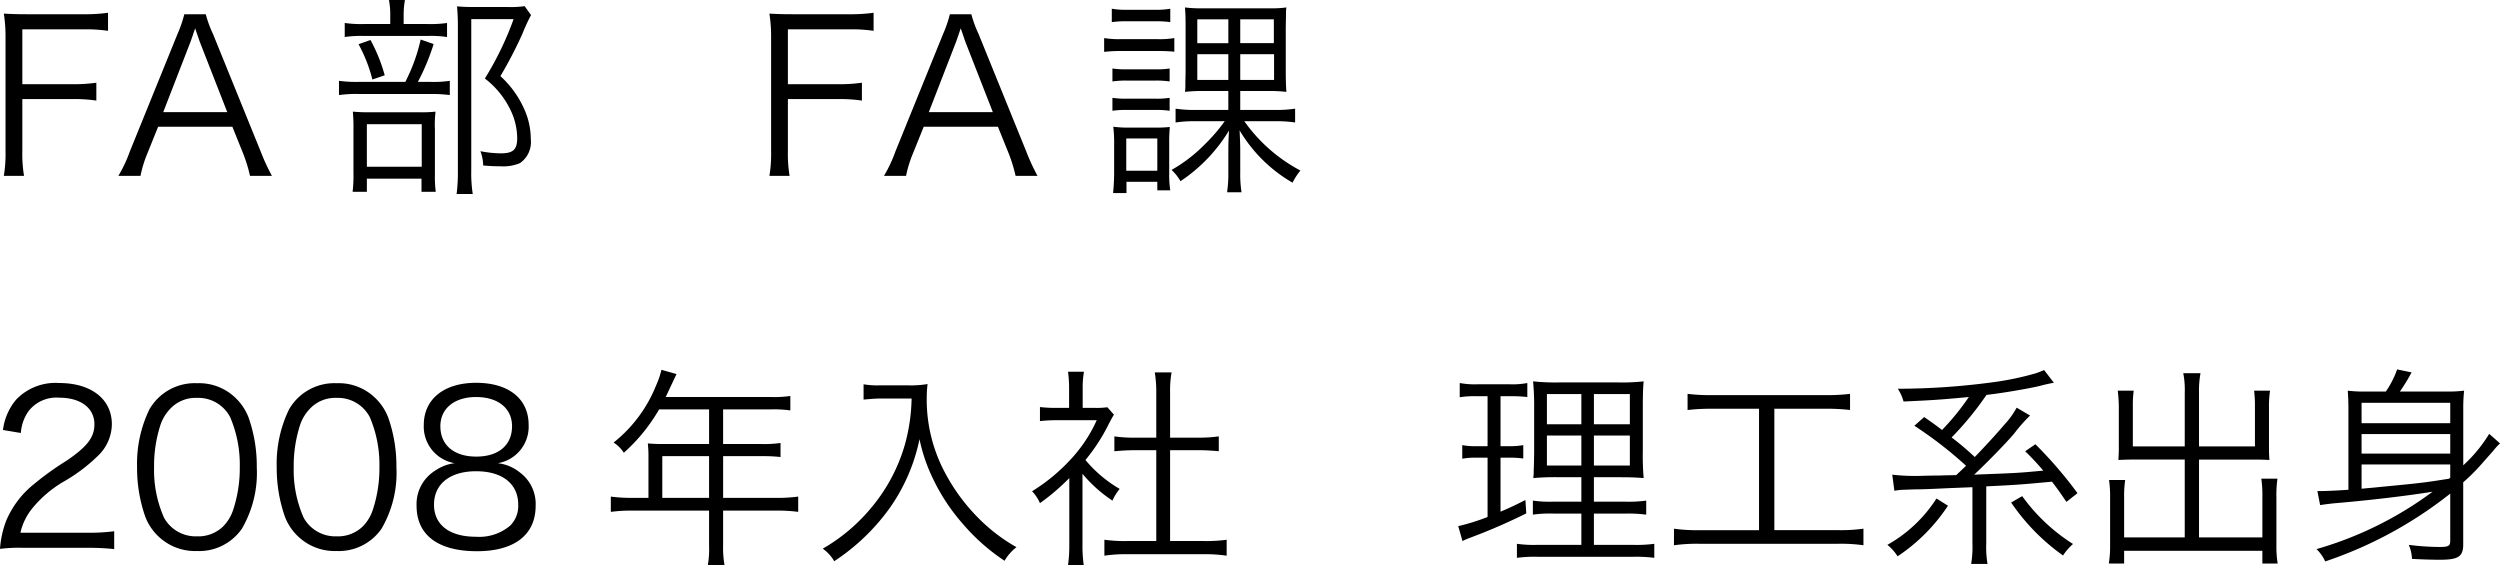 <svg id="Layer_1" data-name="Layer 1" xmlns="http://www.w3.org/2000/svg" width="164.673" height="37.247" viewBox="0 0 164.673 37.247"><g id="Layer_2" data-name="Layer 2"><g id="mainvisual"><path d="M1.471,9.945A8.81,8.81,0,0,0,1.583,11.584H.252A8.809,8.809,0,0,0,.364,9.945V2.494A9.756,9.756,0,0,0,.252.896c.49.028.869.042,1.541.042H5.505A11.017,11.017,0,0,0,7.116.841V2.031a9.819,9.819,0,0,0-1.611-.098H1.471V5.547H4.749a10.678,10.678,0,0,0,1.597-.098V6.626a9.724,9.724,0,0,0-1.597-.099H1.471Z"/><path d="M16.468,11.584a10.015,10.015,0,0,0-.434-1.428l-.729-1.808H10.416l-.729,1.808A7.816,7.816,0,0,0,9.254,11.584H7.797a8.963,8.963,0,0,0,.756-1.61l3.138-7.732A7.997,7.997,0,0,0,12.14.938H13.554a7.549,7.549,0,0,0,.477,1.303l3.138,7.732a13.82,13.82,0,0,0,.742,1.61ZM13.162,2.76c-.042-.112-.042-.126-.308-.896-.07.21-.126.364-.154.462-.084.224-.126.378-.154.435l-1.793,4.623h4.216Z"/><path d="M28.325,5.393a7.258,7.258,0,0,0,1.303-.069v.938a8.943,8.943,0,0,0-1.275-.07H23.66a7.899,7.899,0,0,0-1.331.07V5.323a8.122,8.122,0,0,0,1.345.069h3.025A11.625,11.625,0,0,0,27.709,2.605l.854.295a14.495,14.495,0,0,1-1.037,2.492ZM28.143,1.583a7.76,7.76,0,0,0,1.303-.069V2.438a7.154,7.154,0,0,0-1.289-.07H23.968a7.38,7.38,0,0,0-1.261.07V1.514a7.763,7.763,0,0,0,1.303.069h1.695V1.064A5.338,5.338,0,0,0,25.621,0h1.051a5.904,5.904,0,0,0-.084,1.078V1.583Zm-3.978,11.052H23.226a9.241,9.241,0,0,0,.056-1.26V8.531a10.807,10.807,0,0,0-.042-1.178,10.91,10.91,0,0,0,1.107.043h3.32a8.167,8.167,0,0,0,1.022-.043,7.251,7.251,0,0,0-.042,1.163v3.012a7.809,7.809,0,0,0,.056,1.106h-.939V11.767H24.165Zm.238-10.001A10.785,10.785,0,0,1,25.341,4.959l-.812.279a9.864,9.864,0,0,0-.911-2.324Zm-.238,8.349h3.614V8.181h-3.614ZM34.979.994a11.857,11.857,0,0,0-.575,1.247,28.037,28.037,0,0,1-1.442,2.773A6.537,6.537,0,0,1,34.544,7.214a4.841,4.841,0,0,1,.42,1.962A1.687,1.687,0,0,1,34.25,10.744a2.809,2.809,0,0,1-1.261.21,11.585,11.585,0,0,1-1.163-.056,2.743,2.743,0,0,0-.182-.939,7.169,7.169,0,0,0,1.359.141c.798,0,1.064-.252,1.064-.994a4.329,4.329,0,0,0-.462-1.905,5.759,5.759,0,0,0-1.667-2.031,20.486,20.486,0,0,0,1.891-3.908H31.042v9.96a8.906,8.906,0,0,0,.098,1.555H30.076a11.087,11.087,0,0,0,.084-1.541V1.709c0-.42-.014-.812-.056-1.289.364.028.63.043,1.121.043H33.48A6.623,6.623,0,0,0,34.558.406Z"/><path d="M51.898,9.945a8.81,8.81,0,0,0,.112,1.639H50.68a8.81,8.81,0,0,0,.112-1.639V2.494A9.756,9.756,0,0,0,50.68.896c.49.028.869.042,1.541.042h3.712A11.017,11.017,0,0,0,57.543.841V2.031a9.82,9.82,0,0,0-1.611-.098H51.898V5.547h3.278A10.678,10.678,0,0,0,56.773,5.449V6.626a9.724,9.724,0,0,0-1.597-.099H51.898Z"/><path d="M66.896,11.584a10.018,10.018,0,0,0-.434-1.428L65.733,8.349H60.844l-.729,1.808a7.818,7.818,0,0,0-.434,1.428H58.225a8.963,8.963,0,0,0,.756-1.61l3.138-7.732A7.997,7.997,0,0,0,62.567.938h1.415a7.549,7.549,0,0,0,.477,1.303l3.138,7.732a13.823,13.823,0,0,0,.742,1.61ZM63.59,2.76c-.042-.112-.042-.126-.308-.896-.07.21-.126.364-.154.462-.084.224-.126.378-.154.435l-1.793,4.623H65.397Z"/><path d="M72.729,2.508a6.014,6.014,0,0,0,1.121.07H76.231a5.744,5.744,0,0,0,1.121-.07V3.404c-.336-.028-.574-.043-1.008-.043H73.85A8.781,8.781,0,0,0,72.729,3.418ZM73.233.574a5.02,5.02,0,0,0,1.009.07h1.835a5.104,5.104,0,0,0,1.008-.07V1.457a7.018,7.018,0,0,0-1.008-.057h-1.835A6.897,6.897,0,0,0,73.233,1.457Zm.042,3.937a5.673,5.673,0,0,0,.953.056h1.877a5.283,5.283,0,0,0,.938-.056v.854a6.016,6.016,0,0,0-.938-.057H74.228a6.098,6.098,0,0,0-.953.057Zm0,1.933A5.656,5.656,0,0,0,74.228,6.5h1.877a5.268,5.268,0,0,0,.938-.057v.854a5.915,5.915,0,0,0-.938-.056H74.228a6.002,6.002,0,0,0-.953.056Zm.042,6.275a13.521,13.521,0,0,0,.07-1.358V9.497a8.837,8.837,0,0,0-.056-1.148,8.09,8.09,0,0,0,1.135.056h1.569a8.528,8.528,0,0,0,1.022-.041,10.162,10.162,0,0,0-.042,1.092v1.975a6.474,6.474,0,0,0,.07,1.107H76.231v-.561H74.2v.742ZM74.186,11.248h2.045V9.119H74.186Zm5.155-5.252a10.22,10.22,0,0,0-1.289.055A2.773,2.773,0,0,0,78.08,5.631V5.407l.014-.645V1.793c0-.729-.014-.98-.042-1.303a7.964,7.964,0,0,0,1.176.057h4.329A7.384,7.384,0,0,0,84.734.49a2.898,2.898,0,0,0-.028.406v.168l-.014.757V4.679c0,.532.014,1.009.042,1.372A10.176,10.176,0,0,0,83.417,5.996H81.694v1.246h2.297a8.32,8.32,0,0,0,1.317-.084v.91a8.179,8.179,0,0,0-1.289-.084H81.96a10.626,10.626,0,0,0,3.698,3.25,4.075,4.075,0,0,0-.518.799A9.664,9.664,0,0,1,81.652,8.587c.028.658.042.98.042,1.303V11.346a7.736,7.736,0,0,0,.084,1.317h-.952a8.122,8.122,0,0,0,.084-1.303V9.875c0-.406.014-.729.042-1.274a10.594,10.594,0,0,1-3.194,3.334,3.11,3.11,0,0,0-.588-.742,9.927,9.927,0,0,0,2.157-1.653A11.16,11.16,0,0,0,80.671,7.984h-1.961a8.109,8.109,0,0,0-1.275.084V7.158a8.178,8.178,0,0,0,1.289.084h2.185V5.996Zm-.476-4.721V2.844h2.045V1.275Zm0,2.297v1.695h2.045V3.572Zm2.829-.729h2.213V1.275H81.694Zm0,2.424h2.228V3.572h-2.228Z"/><path d="M1.541,36.084A10.066,10.066,0,0,0,0,36.154a6.429,6.429,0,0,1,.406-1.849,6.149,6.149,0,0,1,1.821-2.409,19.006,19.006,0,0,1,2.143-1.541c1.387-.938,1.849-1.555,1.849-2.41,0-1.064-.896-1.75-2.325-1.75a2.318,2.318,0,0,0-2.031.91,2.84,2.84,0,0,0-.49,1.415L.196,28.324a3.809,3.809,0,0,1,.883-2.018A3.581,3.581,0,0,1,3.894,25.229c2.115,0,3.474,1.064,3.474,2.717a2.928,2.928,0,0,1-.826,1.99,11.077,11.077,0,0,1-2.381,1.807A7.62,7.62,0,0,0,2.143,33.465a3.922,3.922,0,0,0-.798,1.625H5.813a12.195,12.195,0,0,0,1.709-.098V36.168a15.846,15.846,0,0,0-1.723-.084Z"/><path d="M10.402,35.3a3.483,3.483,0,0,1-.841-1.288,9.685,9.685,0,0,1-.532-3.236,8.193,8.193,0,0,1,.812-3.811,3.443,3.443,0,0,1,3.138-1.723,3.448,3.448,0,0,1,2.563.995,3.526,3.526,0,0,1,.84,1.288,9.65,9.65,0,0,1,.532,3.25,7.31,7.31,0,0,1-.98,4.049,3.424,3.424,0,0,1-2.97,1.471A3.492,3.492,0,0,1,10.402,35.3Zm.812-8.376a2.855,2.855,0,0,0-.63,1.021,8.689,8.689,0,0,0-.435,2.83,7.737,7.737,0,0,0,.659,3.334,2.385,2.385,0,0,0,2.171,1.219,2.336,2.336,0,0,0,1.723-.658,2.758,2.758,0,0,0,.658-1.093,8.692,8.692,0,0,0,.434-2.829,7.934,7.934,0,0,0-.63-3.264,2.366,2.366,0,0,0-2.199-1.275,2.279,2.279,0,0,0-1.75.715Z"/><path d="M19.6,35.3a3.483,3.483,0,0,1-.841-1.288,9.685,9.685,0,0,1-.532-3.236,8.193,8.193,0,0,1,.812-3.811,3.443,3.443,0,0,1,3.138-1.723,3.448,3.448,0,0,1,2.563.995,3.526,3.526,0,0,1,.84,1.288,9.65,9.65,0,0,1,.532,3.25,7.306,7.306,0,0,1-.98,4.049,3.424,3.424,0,0,1-2.969,1.471A3.492,3.492,0,0,1,19.6,35.3Zm.812-8.376a2.855,2.855,0,0,0-.63,1.021,8.688,8.688,0,0,0-.435,2.83,7.737,7.737,0,0,0,.659,3.334,2.385,2.385,0,0,0,2.171,1.219,2.336,2.336,0,0,0,1.723-.658,2.758,2.758,0,0,0,.658-1.093,8.679,8.679,0,0,0,.434-2.829,7.934,7.934,0,0,0-.63-3.264,2.366,2.366,0,0,0-2.199-1.275,2.28,2.28,0,0,0-1.751.715Z"/><path d="M34.232,31.111a2.587,2.587,0,0,1,1.051,2.199c0,1.92-1.401,2.998-3.866,2.998-2.563,0-3.978-1.064-3.978-2.998a2.597,2.597,0,0,1,1.247-2.324,2.867,2.867,0,0,1,1.261-.477A2.442,2.442,0,0,1,27.915,27.988c0-1.695,1.331-2.773,3.446-2.773,2.144,0,3.46,1.051,3.46,2.773A2.439,2.439,0,0,1,32.79,30.51,2.826,2.826,0,0,1,34.232,31.111Zm-5.645,2.129c0,1.332,1.023,2.115,2.76,2.115a3.158,3.158,0,0,0,2.255-.729,1.832,1.832,0,0,0,.533-1.387c0-1.372-1.051-2.199-2.774-2.199-1.723,0-2.773.842-2.773,2.199Zm.42-5.168c0,1.246.896,2.003,2.367,2.003s2.354-.757,2.354-2.003c0-1.177-.925-1.92-2.368-1.92-1.429,0-2.353.758-2.353,1.92Z"/><path d="M42.714,30.033a7.661,7.661,0,0,0-.042-.826c.294.027.603.041.995.041h3.04V26.965h-3.292a11.521,11.521,0,0,1-2.325,2.858,2.21,2.21,0,0,0-.672-.673,9.123,9.123,0,0,0,2.801-3.768,5.512,5.512,0,0,0,.35-1.023l.995.281c-.056.111-.098.21-.182.378l-.532,1.134h6.948a7.401,7.401,0,0,0,1.261-.069v.952a7.688,7.688,0,0,0-1.261-.07H47.631v2.283H50.166a7.616,7.616,0,0,0,1.247-.069v.925a9.924,9.924,0,0,0-1.232-.057h-2.549V32.793h3.53a9.481,9.481,0,0,0,1.415-.084v1.008a10.158,10.158,0,0,0-1.415-.084H47.631v2.312a6.366,6.366,0,0,0,.098,1.303H46.622a6.219,6.219,0,0,0,.084-1.303V33.633H41.649a10.15,10.15,0,0,0-1.415.084V32.709a9.737,9.737,0,0,0,1.415.084h1.065Zm3.992,2.76V30.047H43.625V32.793Z"/><path d="M57.947,26.251c-.266,0-.603.028-1.064.07V25.312a5.208,5.208,0,0,0,1.064.07H59.796a6.701,6.701,0,0,0,1.303-.084,7.25,7.25,0,0,0-.056.924,10.212,10.212,0,0,0,1.19,4.889,12.533,12.533,0,0,0,2.102,2.9,11.439,11.439,0,0,0,2.619,2.031,3.091,3.091,0,0,0-.784.896A13.15,13.15,0,0,1,63.452,34.543a12.851,12.851,0,0,1-2.003-3.025,11.018,11.018,0,0,1-.882-2.591A12.073,12.073,0,0,1,58.605,33.465a13.871,13.871,0,0,1-3.656,3.502,2.51,2.51,0,0,0-.756-.826A11.748,11.748,0,0,0,57.442,33.381a11.324,11.324,0,0,0,2.157-4.076,12.171,12.171,0,0,0,.448-3.054Z"/><path d="M71.302,35.86a9.09,9.09,0,0,0,.084,1.372H70.35a9.584,9.584,0,0,0,.084-1.387V31.49a14.431,14.431,0,0,1-1.933,1.652,2.638,2.638,0,0,0-.519-.784,12.062,12.062,0,0,0,2.521-2.073,9.481,9.481,0,0,0,1.737-2.605H69.622a9.469,9.469,0,0,0-1.121.057v-.925a9.2,9.2,0,0,0,1.092.056h.827V25.564a8.044,8.044,0,0,0-.07-1.078H71.4a5.954,5.954,0,0,0-.084,1.092v1.289h.812a5.064,5.064,0,0,0,.812-.042l.434.49c-.098.154-.182.309-.336.603a12.087,12.087,0,0,1-1.541,2.381,8.469,8.469,0,0,0,2.255,1.905,3.357,3.357,0,0,0-.477.771A9.109,9.109,0,0,1,71.302,31.21Zm4.861-10.058a8.274,8.274,0,0,0-.098-1.274h1.106a6.6,6.6,0,0,0-.098,1.274v3.025h1.835a8.986,8.986,0,0,0,1.373-.084v.98c-.434-.041-.882-.07-1.373-.07h-1.835V35.637h2.213a9.785,9.785,0,0,0,1.513-.084v1.05a9.641,9.641,0,0,0-1.513-.098H74.244a9.339,9.339,0,0,0-1.499.098V35.553a9.795,9.795,0,0,0,1.513.084h1.905V29.654H74.776c-.476,0-.938.029-1.373.07v-.98a8.856,8.856,0,0,0,1.373.084h1.387Z"/><path d="M97.257,26.098a6.041,6.041,0,0,0-1.106.069v-.938a5.373,5.373,0,0,0,1.176.084h2.129a5.17,5.17,0,0,0,1.148-.084v.924a8.58,8.58,0,0,0-1.079-.055h-.686v3.291h.56a4.698,4.698,0,0,0,.938-.07v.883a6.765,6.765,0,0,0-.938-.057h-.56v3.559c.686-.294.924-.406,1.639-.77l.056.883a38.462,38.462,0,0,1-3.642,1.583,5.246,5.246,0,0,0-.56.238l-.28-.98a14.247,14.247,0,0,0,1.933-.604v-3.908h-.743a4.71,4.71,0,0,0-.924.07v-.896a4.529,4.529,0,0,0,.938.07h.729v-3.291Zm5.477,5.336a16.338,16.338,0,0,0-1.737.057,3.831,3.831,0,0,0,.028-.504c.014-.365.014-.365.028-1.107v-2.983a17.115,17.115,0,0,0-.07-1.778,13.841,13.841,0,0,0,1.807.069h3.684a13.052,13.052,0,0,0,1.793-.069c-.042.392-.056.938-.056,1.764v2.816a17.276,17.276,0,0,0,.056,1.793c-.504-.043-.882-.057-1.681-.057h-1.597V33.045h2.073a8.485,8.485,0,0,0,1.373-.07v.925a9.046,9.046,0,0,0-1.373-.07h-2.073v2.06h2.605a8.592,8.592,0,0,0,1.373-.07v.924a9.363,9.363,0,0,0-1.401-.069h-6.261a9.04,9.04,0,0,0-1.387.069v-.924a7.899,7.899,0,0,0,1.331.07h2.914V33.829H102.314a8.205,8.205,0,0,0-1.345.07v-.925a7.79,7.79,0,0,0,1.345.07h1.849V31.434ZM101.894,25.957v1.988h2.269V25.957Zm0,2.731V30.664h2.269V28.688Zm3.096-.743h2.367V25.957h-2.367Zm0,2.719h2.367V28.688h-2.367Z"/><path d="M112.77,26.924a13.213,13.213,0,0,0-1.611.084V25.943a12.258,12.258,0,0,0,1.625.084h7.452a12.55,12.55,0,0,0,1.625-.084v1.064a13.368,13.368,0,0,0-1.611-.084h-3.375v7.998h4.23a10.555,10.555,0,0,0,1.639-.098V35.916a10.429,10.429,0,0,0-1.639-.098h-9.203a10.786,10.786,0,0,0-1.639.098V34.824a10.632,10.632,0,0,0,1.653.098h3.95v-7.998Z"/><path d="M128.311,33.311a11.765,11.765,0,0,1-3.32,3.334,2.978,2.978,0,0,0-.672-.756,9.159,9.159,0,0,0,3.236-3.055Zm-3.67-2.045a12.851,12.851,0,0,0,1.471.084c.112,0,.322,0,.672-.014.154,0,.504-.014,1.037-.014.21-.015.616-.015,1.037-.028.14-.14.364-.337.644-.616a26.485,26.485,0,0,0-3.404-2.634l.645-.574c.687.476.869.616,1.177.854a16.209,16.209,0,0,0,1.765-2.172c-1.947.183-2.437.211-4.3.295a2.99,2.99,0,0,0-.378-.84,47.345,47.345,0,0,0,6.205-.421,19.049,19.049,0,0,0,2.899-.603,5.631,5.631,0,0,0,.533-.21l.644.841a9.02,9.02,0,0,0-.938.21c-.784.183-2.409.462-3.502.589a20.479,20.479,0,0,1-2.297,2.801,18.576,18.576,0,0,1,1.526,1.289c.757-.785,1.499-1.598,1.933-2.115a5.548,5.548,0,0,0,.827-1.135l.882.518a10.209,10.209,0,0,0-1.05,1.191c-.546.645-1.891,2.018-2.634,2.703,2.914-.111,2.914-.111,4.553-.266a16.803,16.803,0,0,0-1.191-1.275l.672-.462a27.378,27.378,0,0,1,2.774,3.222l-.729.574c-.434-.631-.574-.84-.953-1.33-1.975.182-2.227.209-4.328.308V35.79a6.578,6.578,0,0,0,.084,1.358h-1.079a6.614,6.614,0,0,0,.084-1.358V32.092l-1.443.057c-1.513.07-1.513.07-2.073.084-.336,0-.658.014-.952.027a3.26,3.26,0,0,0-.672.07Zm8.559,1.415a12.108,12.108,0,0,0,3.348,3.151,3.704,3.704,0,0,0-.658.757,13.734,13.734,0,0,1-3.418-3.488Z"/><path d="M143.908,25.859a5.652,5.652,0,0,0-.098-1.275h1.135a6.377,6.377,0,0,0-.098,1.275v3.543h3.684V26.756a7.64,7.64,0,0,0-.056-1.023h1.051a6.9,6.9,0,0,0-.07,1.064V29.585c0,.28.014.476.028.714-.28-.014-.603-.027-.869-.027h-3.768v5.127h4.174V32.736a7.491,7.491,0,0,0-.07-1.205h1.064a7.79,7.79,0,0,0-.07,1.248v3.165a6.987,6.987,0,0,0,.084,1.177h-1.009v-.841h-9.105V37.121h-1.008a7.347,7.347,0,0,0,.084-1.177v-3.081a7.827,7.827,0,0,0-.07-1.247h1.064a7.024,7.024,0,0,0-.07,1.19v2.592h3.992v-5.127h-3.502c-.252,0-.574.014-.868.027.014-.266.028-.476.028-.714v-2.773a9.94,9.94,0,0,0-.07-1.079h1.05a7.205,7.205,0,0,0-.056,1.037v2.633h3.418Z"/><path d="M161.396,32.513a27.118,27.118,0,0,1-8.236,4.468,2.654,2.654,0,0,0-.574-.812,23.817,23.817,0,0,0,7.648-3.781c-1.723.279-4.216.574-6.555.77-.364.043-.603.07-.854.113l-.182-.926h.294c.238,0,.911-.027,1.751-.084V26.965c0-.476-.014-.812-.042-1.232a8.454,8.454,0,0,0,1.177.057h1.331a6.167,6.167,0,0,0,.743-1.457l.952.196a11.903,11.903,0,0,1-.771,1.261h3.012a8.877,8.877,0,0,0,1.219-.057,10.916,10.916,0,0,0-.056,1.275v3.642a9.472,9.472,0,0,0,1.709-2.073l.714.631a3.398,3.398,0,0,0-.448.49c-.028.027-.028.027-.882.994A13.231,13.231,0,0,1,162.25,31.77v4.091c0,.798-.322,1.009-1.527,1.009-.462,0-1.064-.014-1.849-.057a2.58,2.58,0,0,0-.21-.924,16.383,16.383,0,0,0,2.031.14c.574,0,.7-.069.7-.392Zm0-5.981h-5.841V27.876h5.841Zm-5.841,3.348h5.841V28.59h-5.841Zm5.841,1.583v-.868h-5.841v1.597c3.978-.378,3.978-.378,5.757-.659Z"/></g></g></svg>